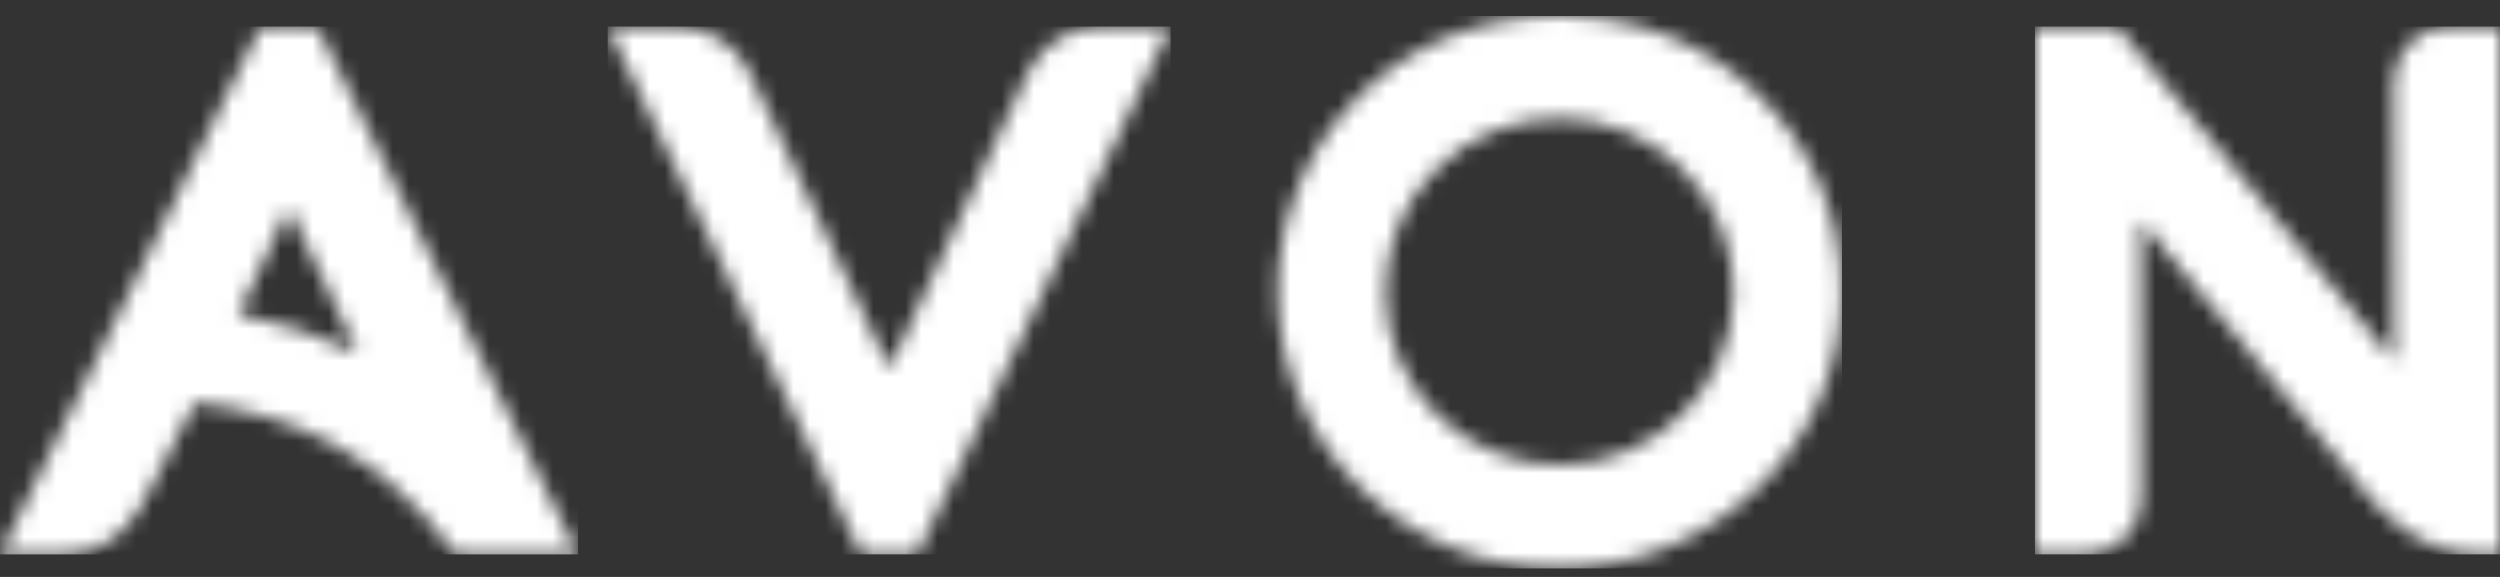 <svg width="156" height="36" viewBox="0 0 156 36" fill="none" xmlns="http://www.w3.org/2000/svg">
<rect x="0" y="0" width="156" height="36" fill="#333333" stroke="none"/>
<g clip-path="url(#clip0_1687_232)">
<mask id="mask0_1687_232" style="mask-type:luminance" maskUnits="userSpaceOnUse" x="37" y="1" width="37" height="34">
<path d="M73.046 1.657H68.715C66.747 1.657 64.957 2.791 64.126 4.567L55.496 23.006L46.801 4.556C45.967 2.785 44.18 1.657 42.218 1.657H37.919L53.742 34.592H57.23L73.046 1.657Z" fill="white"/>
</mask>
<g mask="url(#mask0_1687_232)">
<path d="M73.046 1.657H37.919V34.592H73.046V1.657Z" fill="white"/>
</g>
<mask id="mask1_1687_232" style="mask-type:luminance" maskUnits="userSpaceOnUse" x="0" y="1" width="37" height="34">
<path d="M14.87 19.591L18.029 12.975L22.337 22.022C19.961 20.899 17.452 20.083 14.87 19.591ZM16.239 1.657L0 34.592H3.935C5.899 34.592 7.592 33.625 8.754 31.699L12.165 25.118C18.227 25.86 23.612 28.096 28.452 34.592H36.07L19.793 1.657H16.239Z" fill="white"/>
</mask>
<g mask="url(#mask1_1687_232)">
<path d="M36.07 1.657H0V34.595H36.07V1.657Z" fill="white"/>
</g>
<mask id="mask2_1687_232" style="mask-type:luminance" maskUnits="userSpaceOnUse" x="126" y="1" width="31" height="34">
<path d="M126.98 1.657V34.592H130.146C132.069 34.592 133.625 33.039 133.625 31.127L133.607 13.785L147.767 30.927C147.767 30.927 150.539 34.592 154.586 34.592H156.003V1.657H152.837C150.914 1.657 149.355 3.209 149.355 5.124L149.376 22.502L132.104 1.657H126.98Z" fill="white"/>
</mask>
<g mask="url(#mask2_1687_232)">
<path d="M156 1.657H126.98V34.592H156V1.657Z" fill="white"/>
</g>
<mask id="mask3_1687_232" style="mask-type:luminance" maskUnits="userSpaceOnUse" x="79" y="1" width="36" height="35">
<path d="M97.303 29.009C91.306 29.003 86.448 24.16 86.454 18.189C86.46 12.218 91.323 7.381 97.32 7.387C103.317 7.393 108.172 12.236 108.169 18.204C108.163 24.172 103.3 29.006 97.306 29.009H97.303ZM84.862 5.92C78.072 12.624 78.025 23.542 84.761 30.305C84.794 30.338 84.829 30.373 84.862 30.406C88.167 33.672 92.646 35.484 97.3 35.44C101.939 35.461 106.4 33.658 109.711 30.42C113.06 27.236 114.938 22.817 114.912 18.207C114.935 13.582 113.069 9.148 109.74 5.923C106.474 2.703 102.172 1 97.303 1C92.433 1 88.155 2.7 84.862 5.92Z" fill="white"/>
</mask>
<g mask="url(#mask3_1687_232)">
<path d="M114.941 1H78.028V35.484H114.941V1Z" fill="white"/>
</g>
</g>
<defs>
<clipPath id="clip0_1687_232">
<rect width="156" height="34.484" fill="white" transform="translate(0 1)"/>
</clipPath>
</defs>
</svg>
